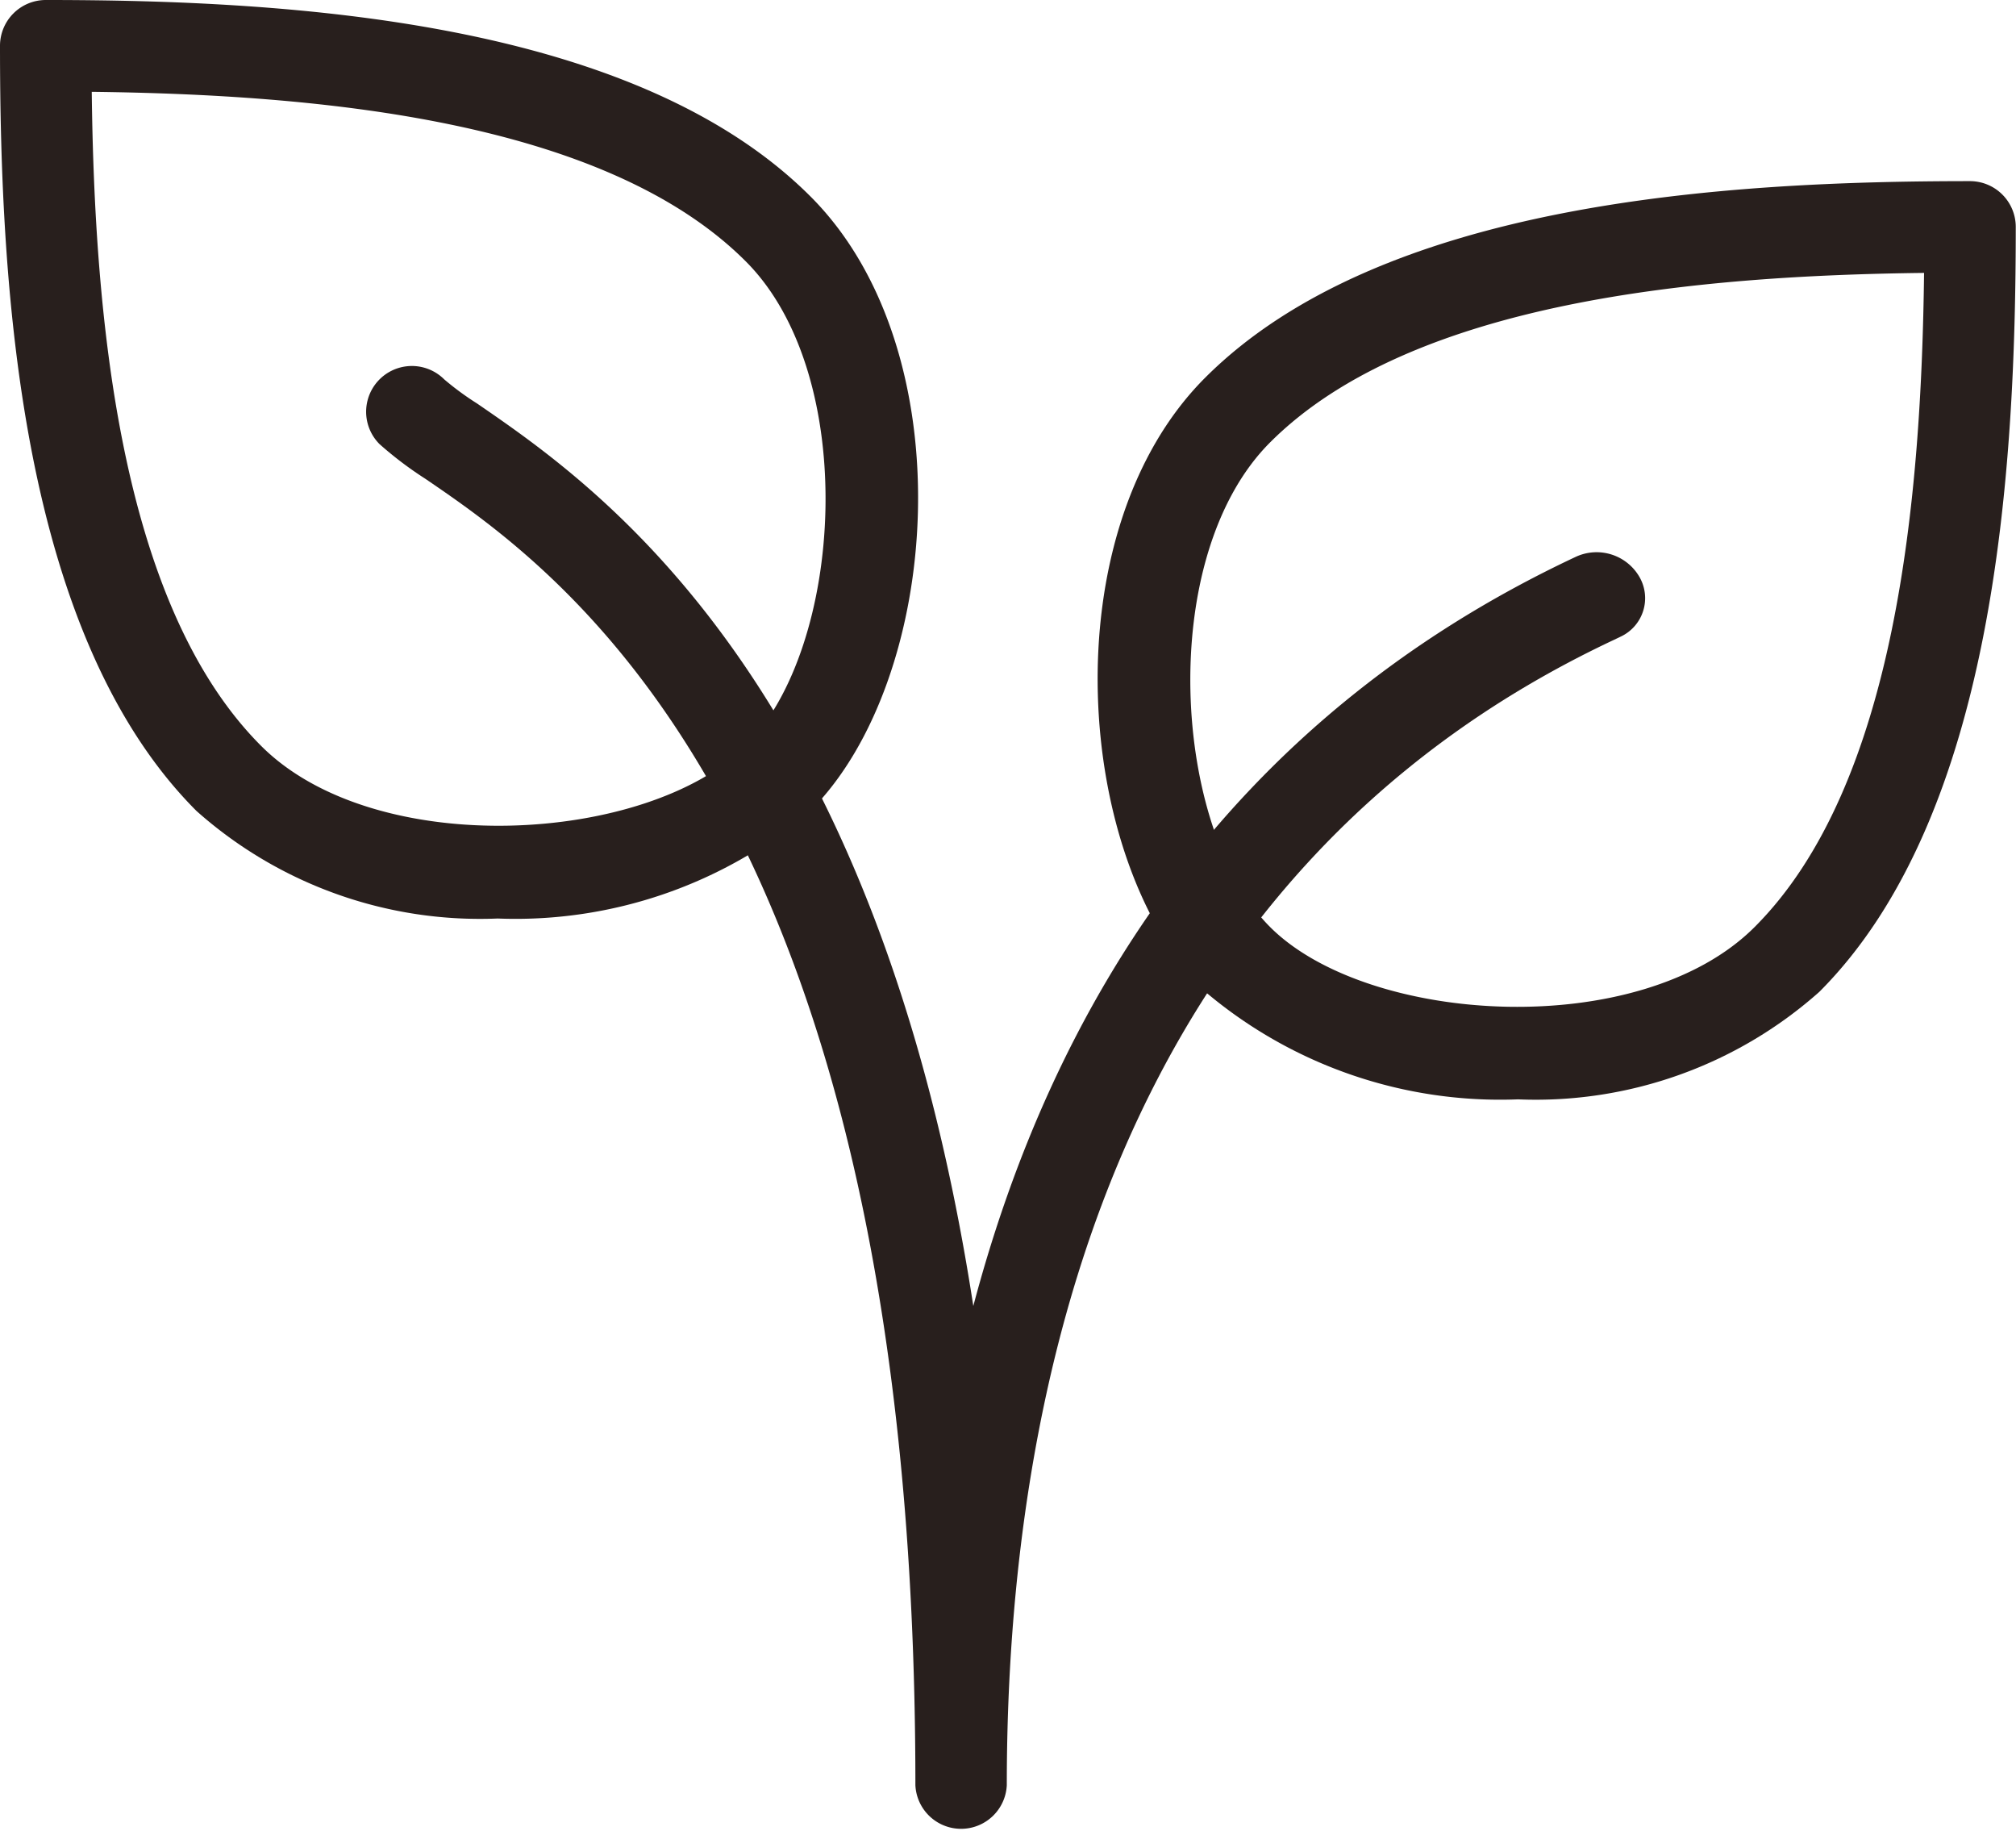 <svg id="plant" xmlns="http://www.w3.org/2000/svg" width="41.904" height="38.054" viewBox="0 0 41.904 38.054">
  <g id="グループ_3146" data-name="グループ 3146" transform="translate(0 0)">
    <g id="グループ_3145" data-name="グループ 3145">
      <path id="パス_12" data-name="パス 12" d="M16.847,25.662C13.186,22,6.022,21.579.951,21.579A.952.952,0,0,0,0,22.53c0,5.071.422,12.234,4.083,15.9a8.86,8.86,0,0,0,6.262,2.236,9.49,9.49,0,0,0,6.5-2.238C19.573,35.7,20.074,28.887,16.847,25.662ZM15.5,37.08c-2.036,2.034-7.689,2.382-10.071,0-2.955-2.955-3.467-8.958-3.522-13.593,4.635.055,10.638.567,13.593,3.522C17.884,29.391,17.535,35.046,15.5,37.08Z" transform="translate(0 -21.579)" fill="#281f1d"/>
    </g>
  </g>
  <g id="グループ_3148" data-name="グループ 3148" transform="translate(22.82 3.764)">
    <g id="グループ_3147" data-name="グループ 3147">
      <path id="パス_13" data-name="パス 13" d="M273.994,63.776c-5.071,0-12.234.422-15.9,4.083-3.227,3.225-2.727,10.035,0,12.762a9.493,9.493,0,0,0,6.5,2.236,8.87,8.87,0,0,0,6.264-2.234c3.659-3.661,4.083-10.825,4.083-15.9A.952.952,0,0,0,273.994,63.776Zm-4.481,15.5c-2.382,2.382-8.037,2.034-10.071,0s-2.382-7.689,0-10.071c2.955-2.955,8.958-3.467,13.593-3.522C272.98,70.319,272.468,76.323,269.513,79.276Z" transform="translate(-255.862 -63.776)" fill="#281f1d"/>
    </g>
  </g>
  <g id="グループ_3150" data-name="グループ 3150" transform="translate(7.61 7.612)">
    <g id="グループ_3149" data-name="グループ 3149">
      <path id="パス_14" data-name="パス 14" d="M111.8,111.314a1.028,1.028,0,0,0-1.341-.421c-7.3,3.431-10.882,9.413-12.51,15.562C95.932,113.381,90.1,109.394,87.633,107.7a5.977,5.977,0,0,1-.681-.5.951.951,0,0,0-1.345,1.345,7.653,7.653,0,0,0,.953.721c2.786,1.9,10.185,6.968,10.185,27.146a.951.951,0,0,0,1.9,0c0-8.153,2.19-18.9,12.621-23.8,0,0,.154-.074.154-.074A.882.882,0,0,0,111.8,111.314Z" transform="translate(-85.328 -106.928)" fill="#281f1d"/>
    </g>
  </g>
</svg>
